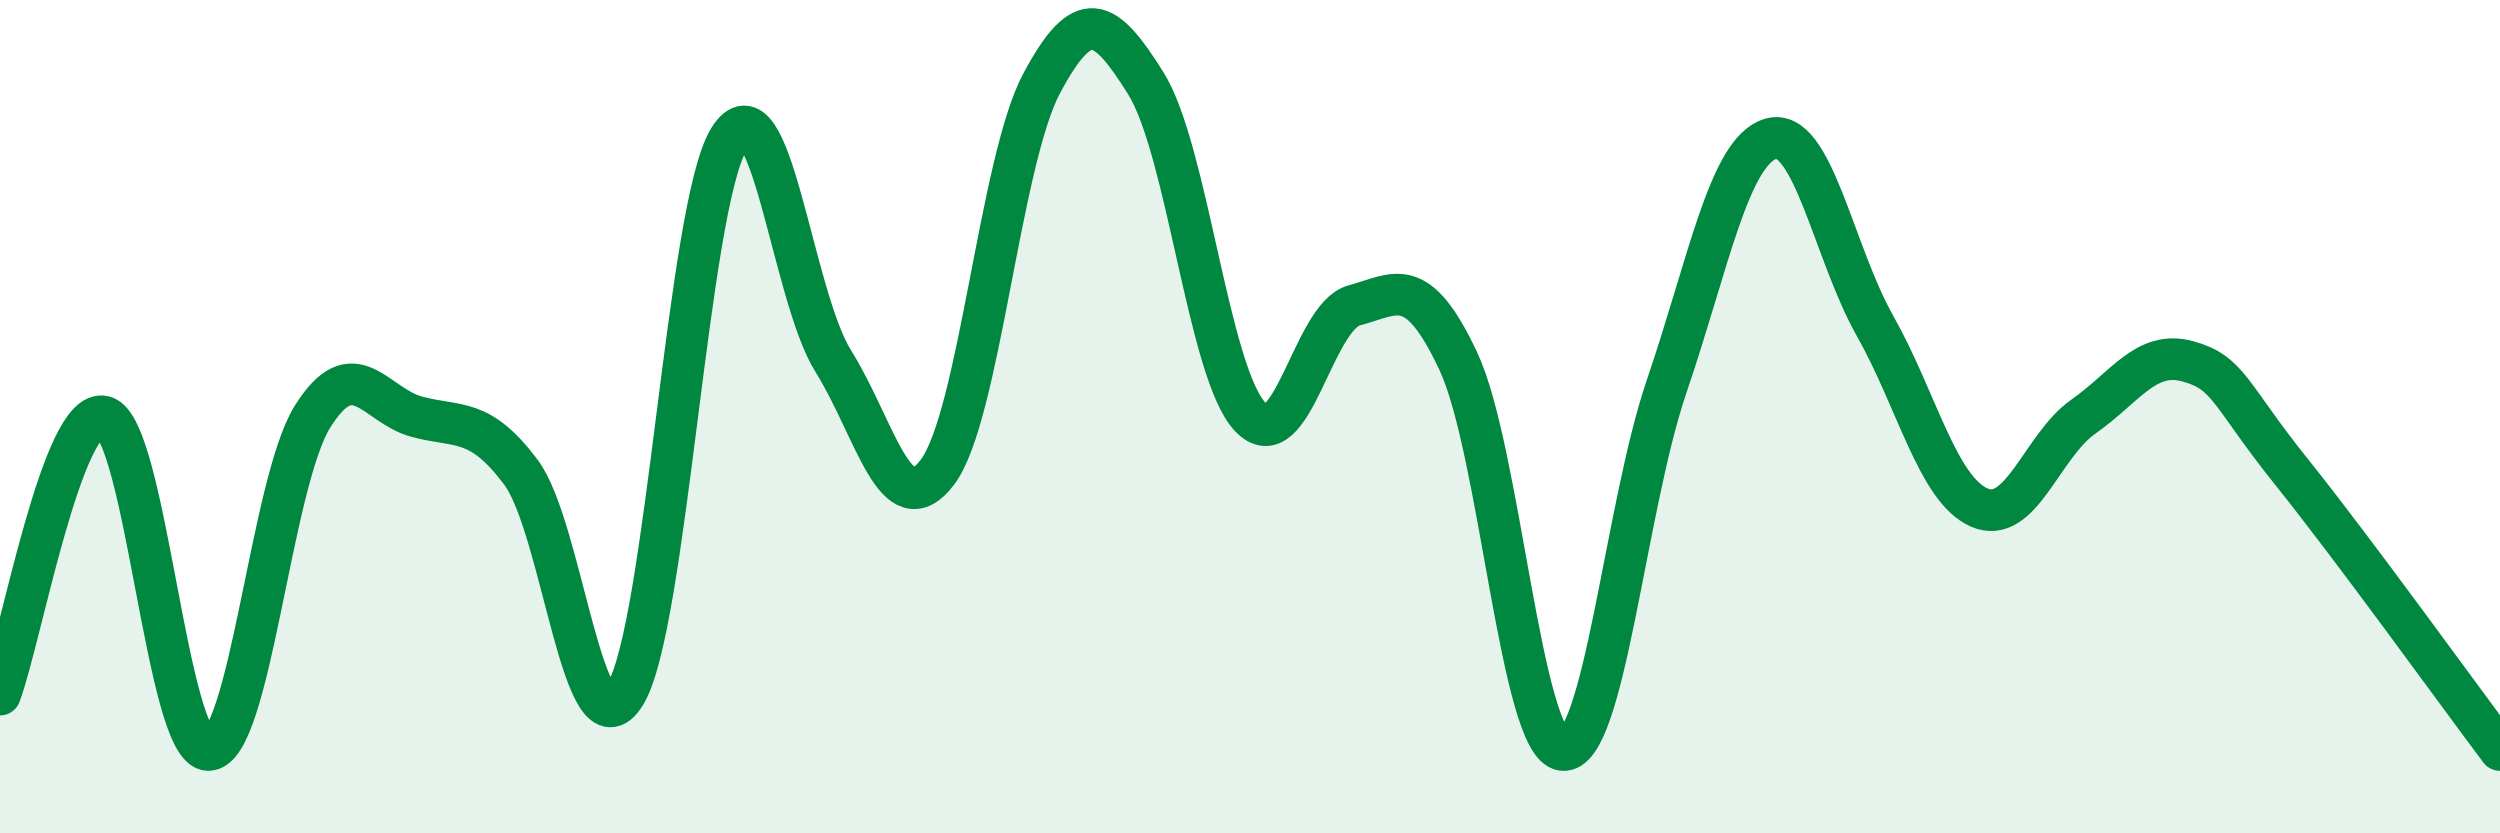
    <svg width="60" height="20" viewBox="0 0 60 20" xmlns="http://www.w3.org/2000/svg">
      <path
        d="M 0,16.67 C 0.5,15.34 1.5,9.73 2.5,10 C 3.5,10.27 4,18 5,18 C 6,18 6.5,11.6 7.5,10 C 8.5,8.4 9,9.73 10,10 C 11,10.27 11.5,10 12.5,11.33 C 13.5,12.66 14,18.27 15,16.67 C 16,15.07 16.5,4.93 17.5,3.33 C 18.5,1.73 19,7.07 20,8.67 C 21,10.27 21.5,12.66 22.5,11.33 C 23.5,10 24,3.87 25,2 C 26,0.13 26.5,0.4 27.5,2 C 28.5,3.6 29,8.93 30,10 C 31,11.07 31.5,7.6 32.5,7.33 C 33.5,7.06 34,6.54 35,8.67 C 36,10.8 36.5,17.88 37.5,18 C 38.5,18.12 39,12.2 40,9.27 C 41,6.34 41.5,3.62 42.5,3.33 C 43.5,3.04 44,6.05 45,7.82 C 46,9.59 46.5,11.74 47.5,12.18 C 48.5,12.62 49,10.7 50,10 C 51,9.3 51.5,8.4 52.5,8.67 C 53.5,8.94 53.5,9.46 55,11.33 C 56.5,13.2 59,16.67 60,18L60 20L0 20Z"
        fill="#008740"
        opacity="0.1"
        stroke-linecap="round"
        stroke-linejoin="round"
      />
      <path
        d="M 0,16.67 C 0.5,15.34 1.5,9.73 2.5,10 C 3.5,10.27 4,18 5,18 C 6,18 6.5,11.6 7.5,10 C 8.5,8.4 9,9.73 10,10 C 11,10.27 11.5,10 12.5,11.33 C 13.5,12.66 14,18.27 15,16.67 C 16,15.07 16.5,4.93 17.5,3.33 C 18.5,1.73 19,7.07 20,8.67 C 21,10.27 21.5,12.66 22.5,11.33 C 23.5,10 24,3.87 25,2 C 26,0.13 26.5,0.4 27.5,2 C 28.5,3.6 29,8.93 30,10 C 31,11.07 31.5,7.6 32.5,7.33 C 33.5,7.06 34,6.54 35,8.67 C 36,10.8 36.5,17.88 37.5,18 C 38.5,18.12 39,12.2 40,9.27 C 41,6.34 41.5,3.62 42.5,3.33 C 43.5,3.04 44,6.05 45,7.82 C 46,9.59 46.5,11.74 47.5,12.18 C 48.5,12.62 49,10.7 50,10 C 51,9.3 51.5,8.4 52.5,8.67 C 53.5,8.94 53.5,9.46 55,11.33 C 56.5,13.2 59,16.67 60,18"
        stroke="#008740"
        stroke-width="1"
        fill="none"
        stroke-linecap="round"
        stroke-linejoin="round"
      />
    </svg>
  